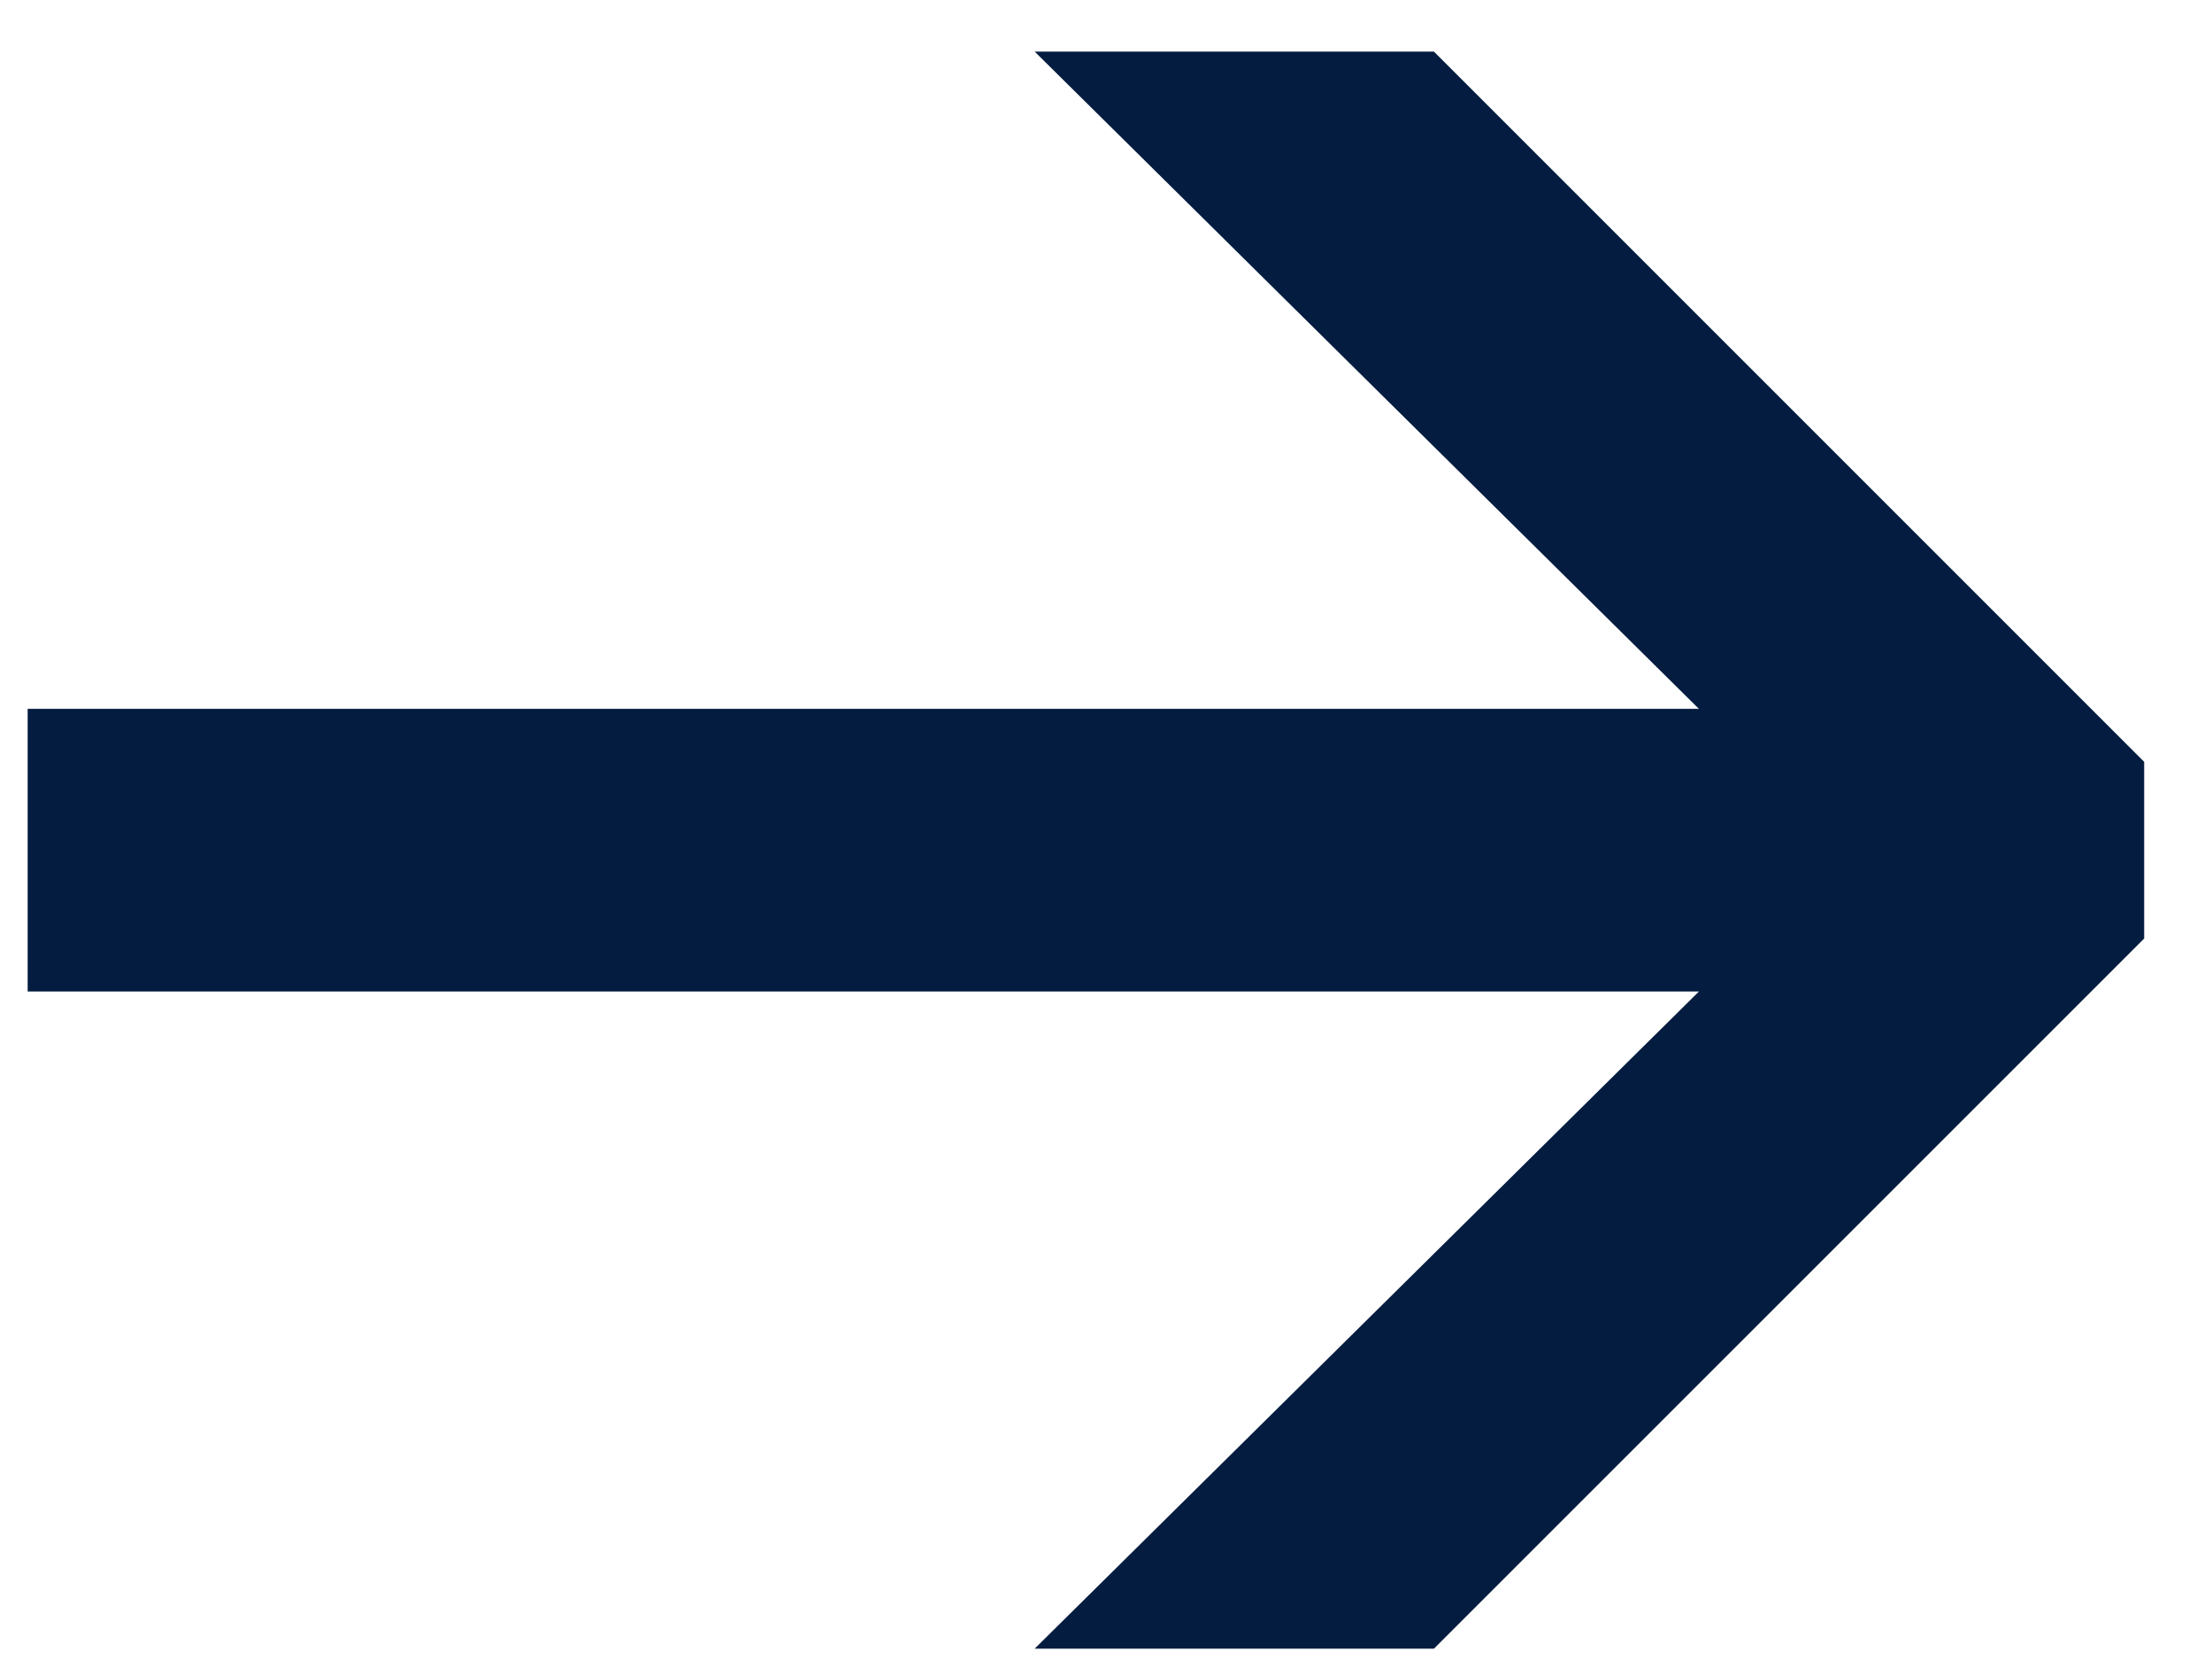 <svg width="24" height="18" viewBox="0 0 24 18" fill="none" xmlns="http://www.w3.org/2000/svg">
<path d="M15.558 17.888H11.226L18.433 10.758H0.3V7.691H18.433L11.226 0.56H15.558L23.264 8.266V10.183L15.558 17.888Z" fill="#031C3F"/>
</svg>
